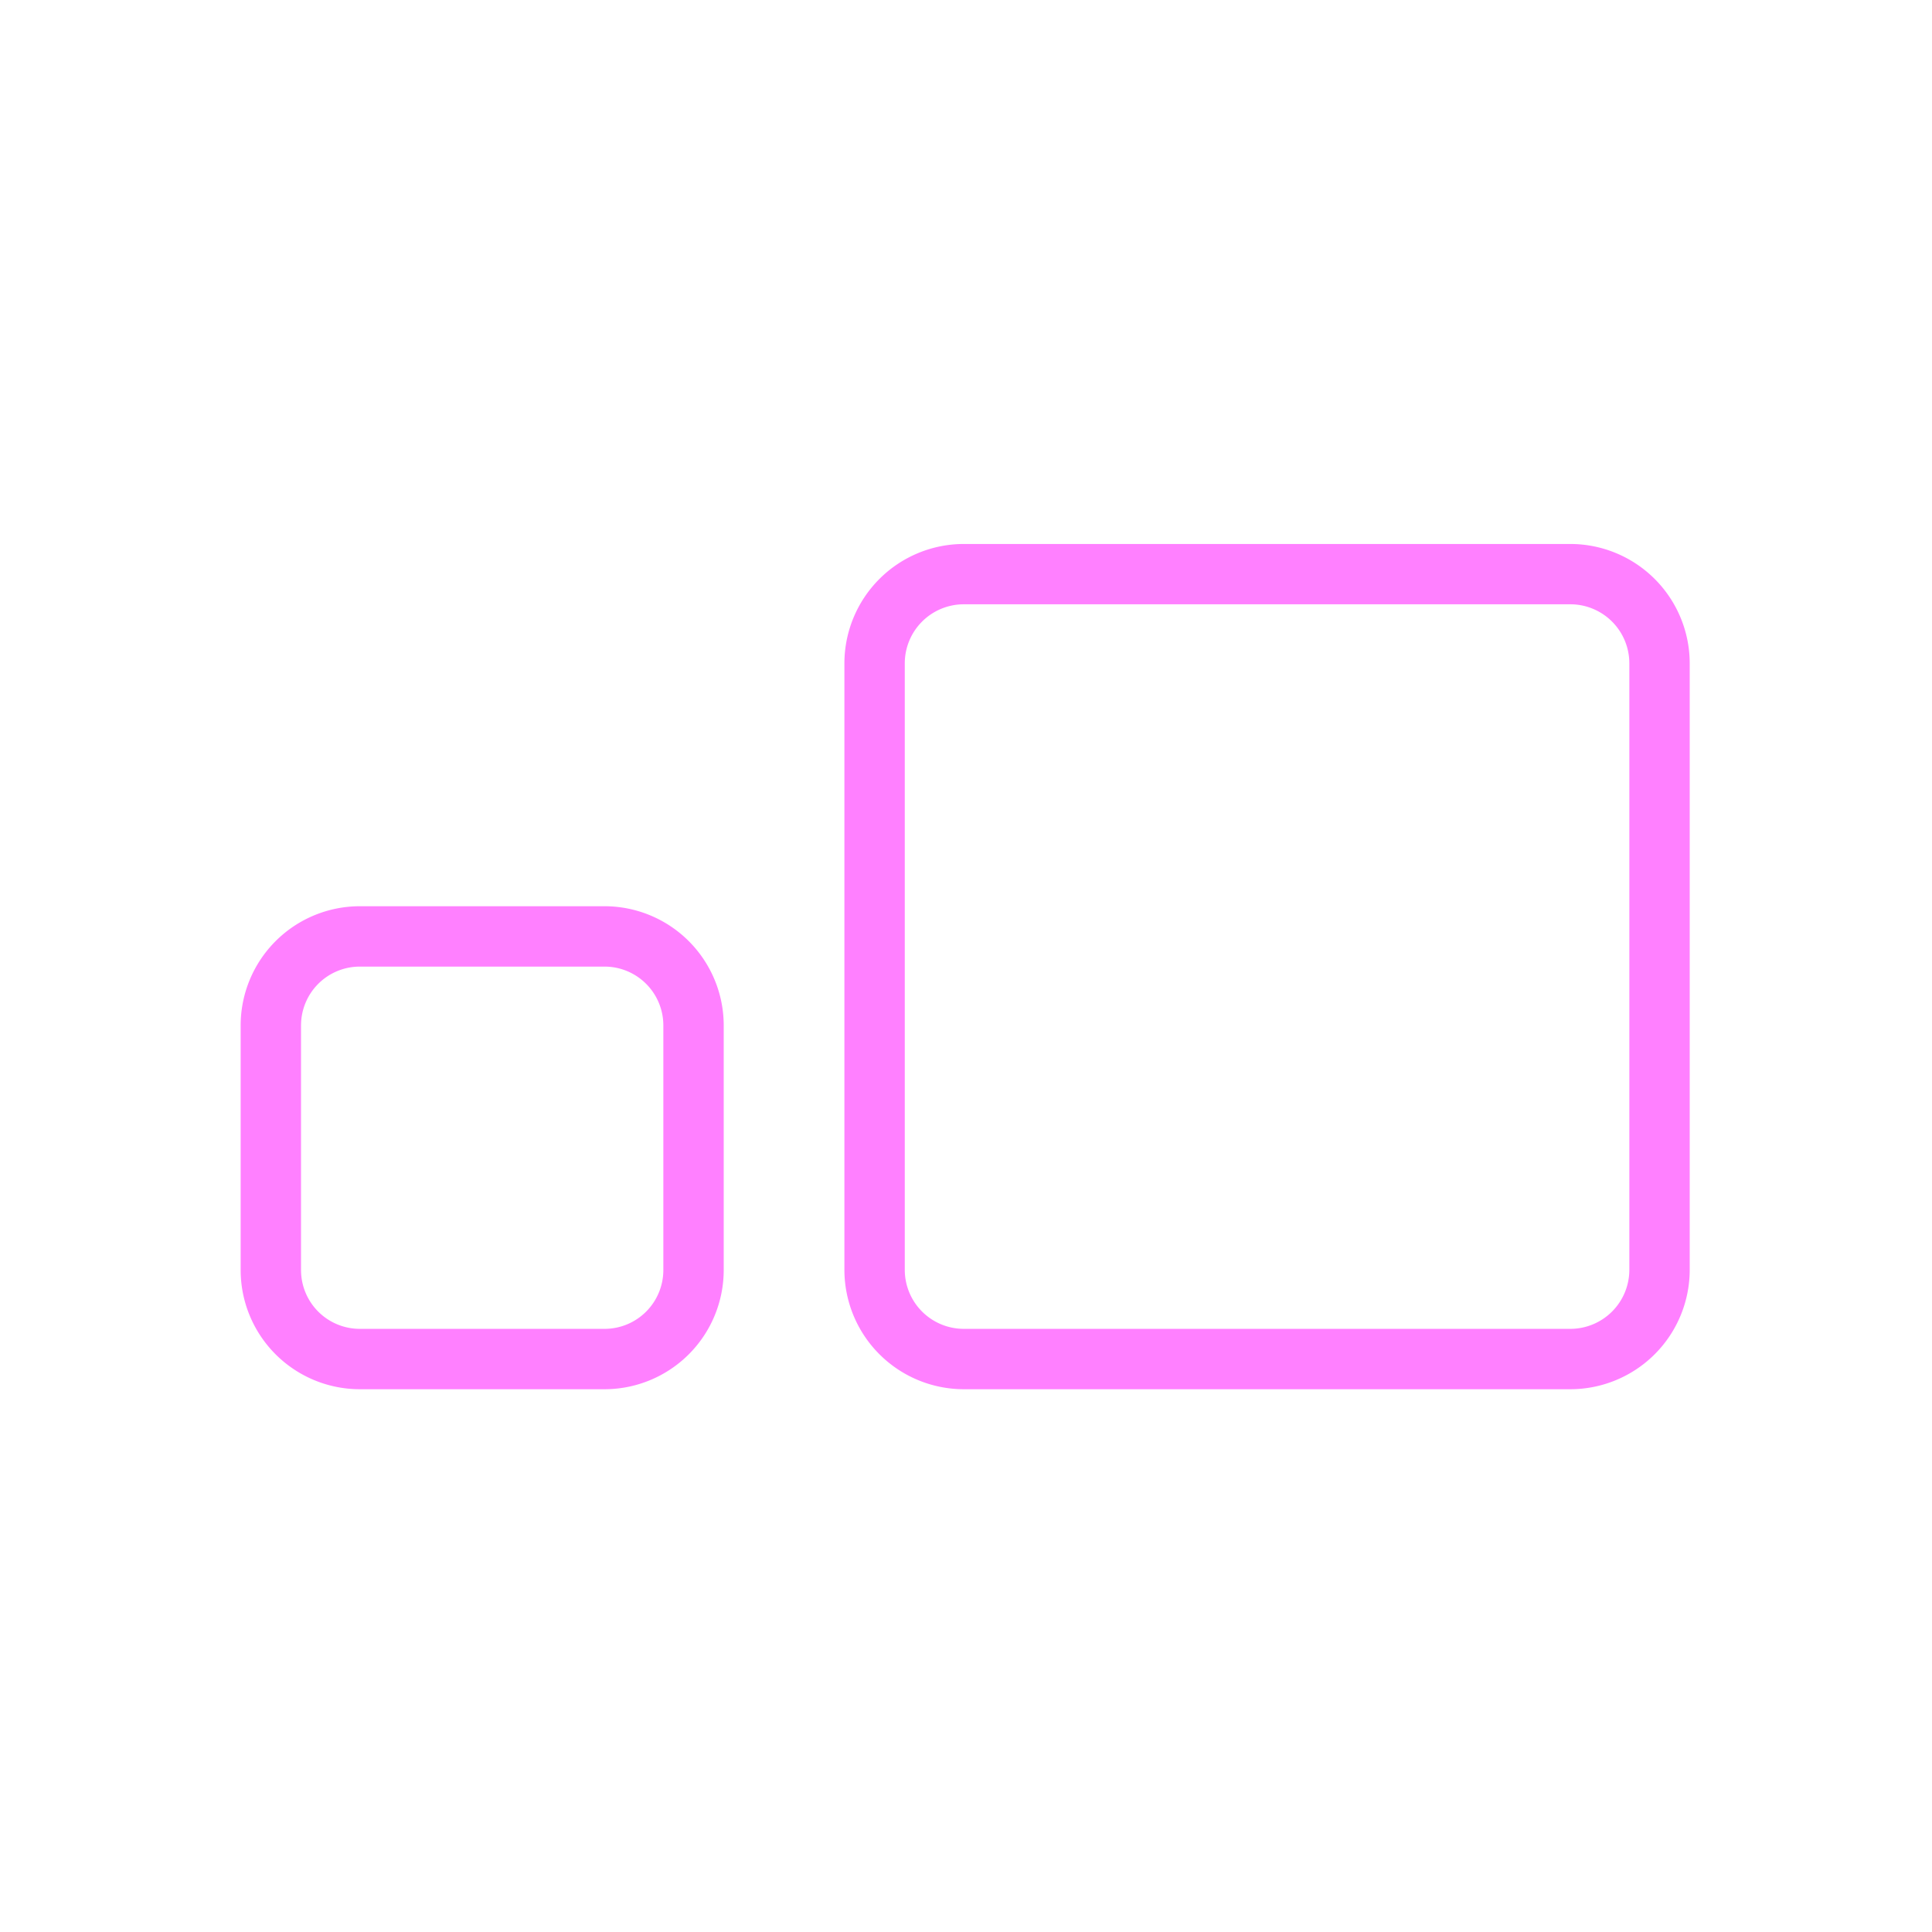 <svg id="Icons" xmlns="http://www.w3.org/2000/svg" viewBox="0 0 32 32"><defs><style>.cls-1{fill:#FF80FF;}</style></defs><path class="cls-1" d="M10.014,15.01H5.959a1.975,1.975,0,0,0-1.973,1.972v4.056a1.975,1.975,0,0,0,1.973,1.972h4.055a1.975,1.975,0,0,0,1.973-1.972V16.982A1.975,1.975,0,0,0,10.014,15.01Zm.973,6.028a.974.974,0,0,1-.973.972H5.959a.974.974,0,0,1-.973-.972V16.982a.974.974,0,0,1,.973-.972h4.055a.974.974,0,0,1,.973.972Z"/><path class="cls-1" d="M26.01,9.01H15.963a1.979,1.979,0,0,0-1.977,1.977V21.033a1.979,1.979,0,0,0,1.977,1.977H26.01a1.979,1.979,0,0,0,1.977-1.977V10.986A1.979,1.979,0,0,0,26.01,9.01Zm.977,12.023a.978.978,0,0,1-.977.977H15.963a.978.978,0,0,1-.977-.977V10.986a.978.978,0,0,1,.977-.977H26.01a.978.978,0,0,1,.977.977Z"/></svg>